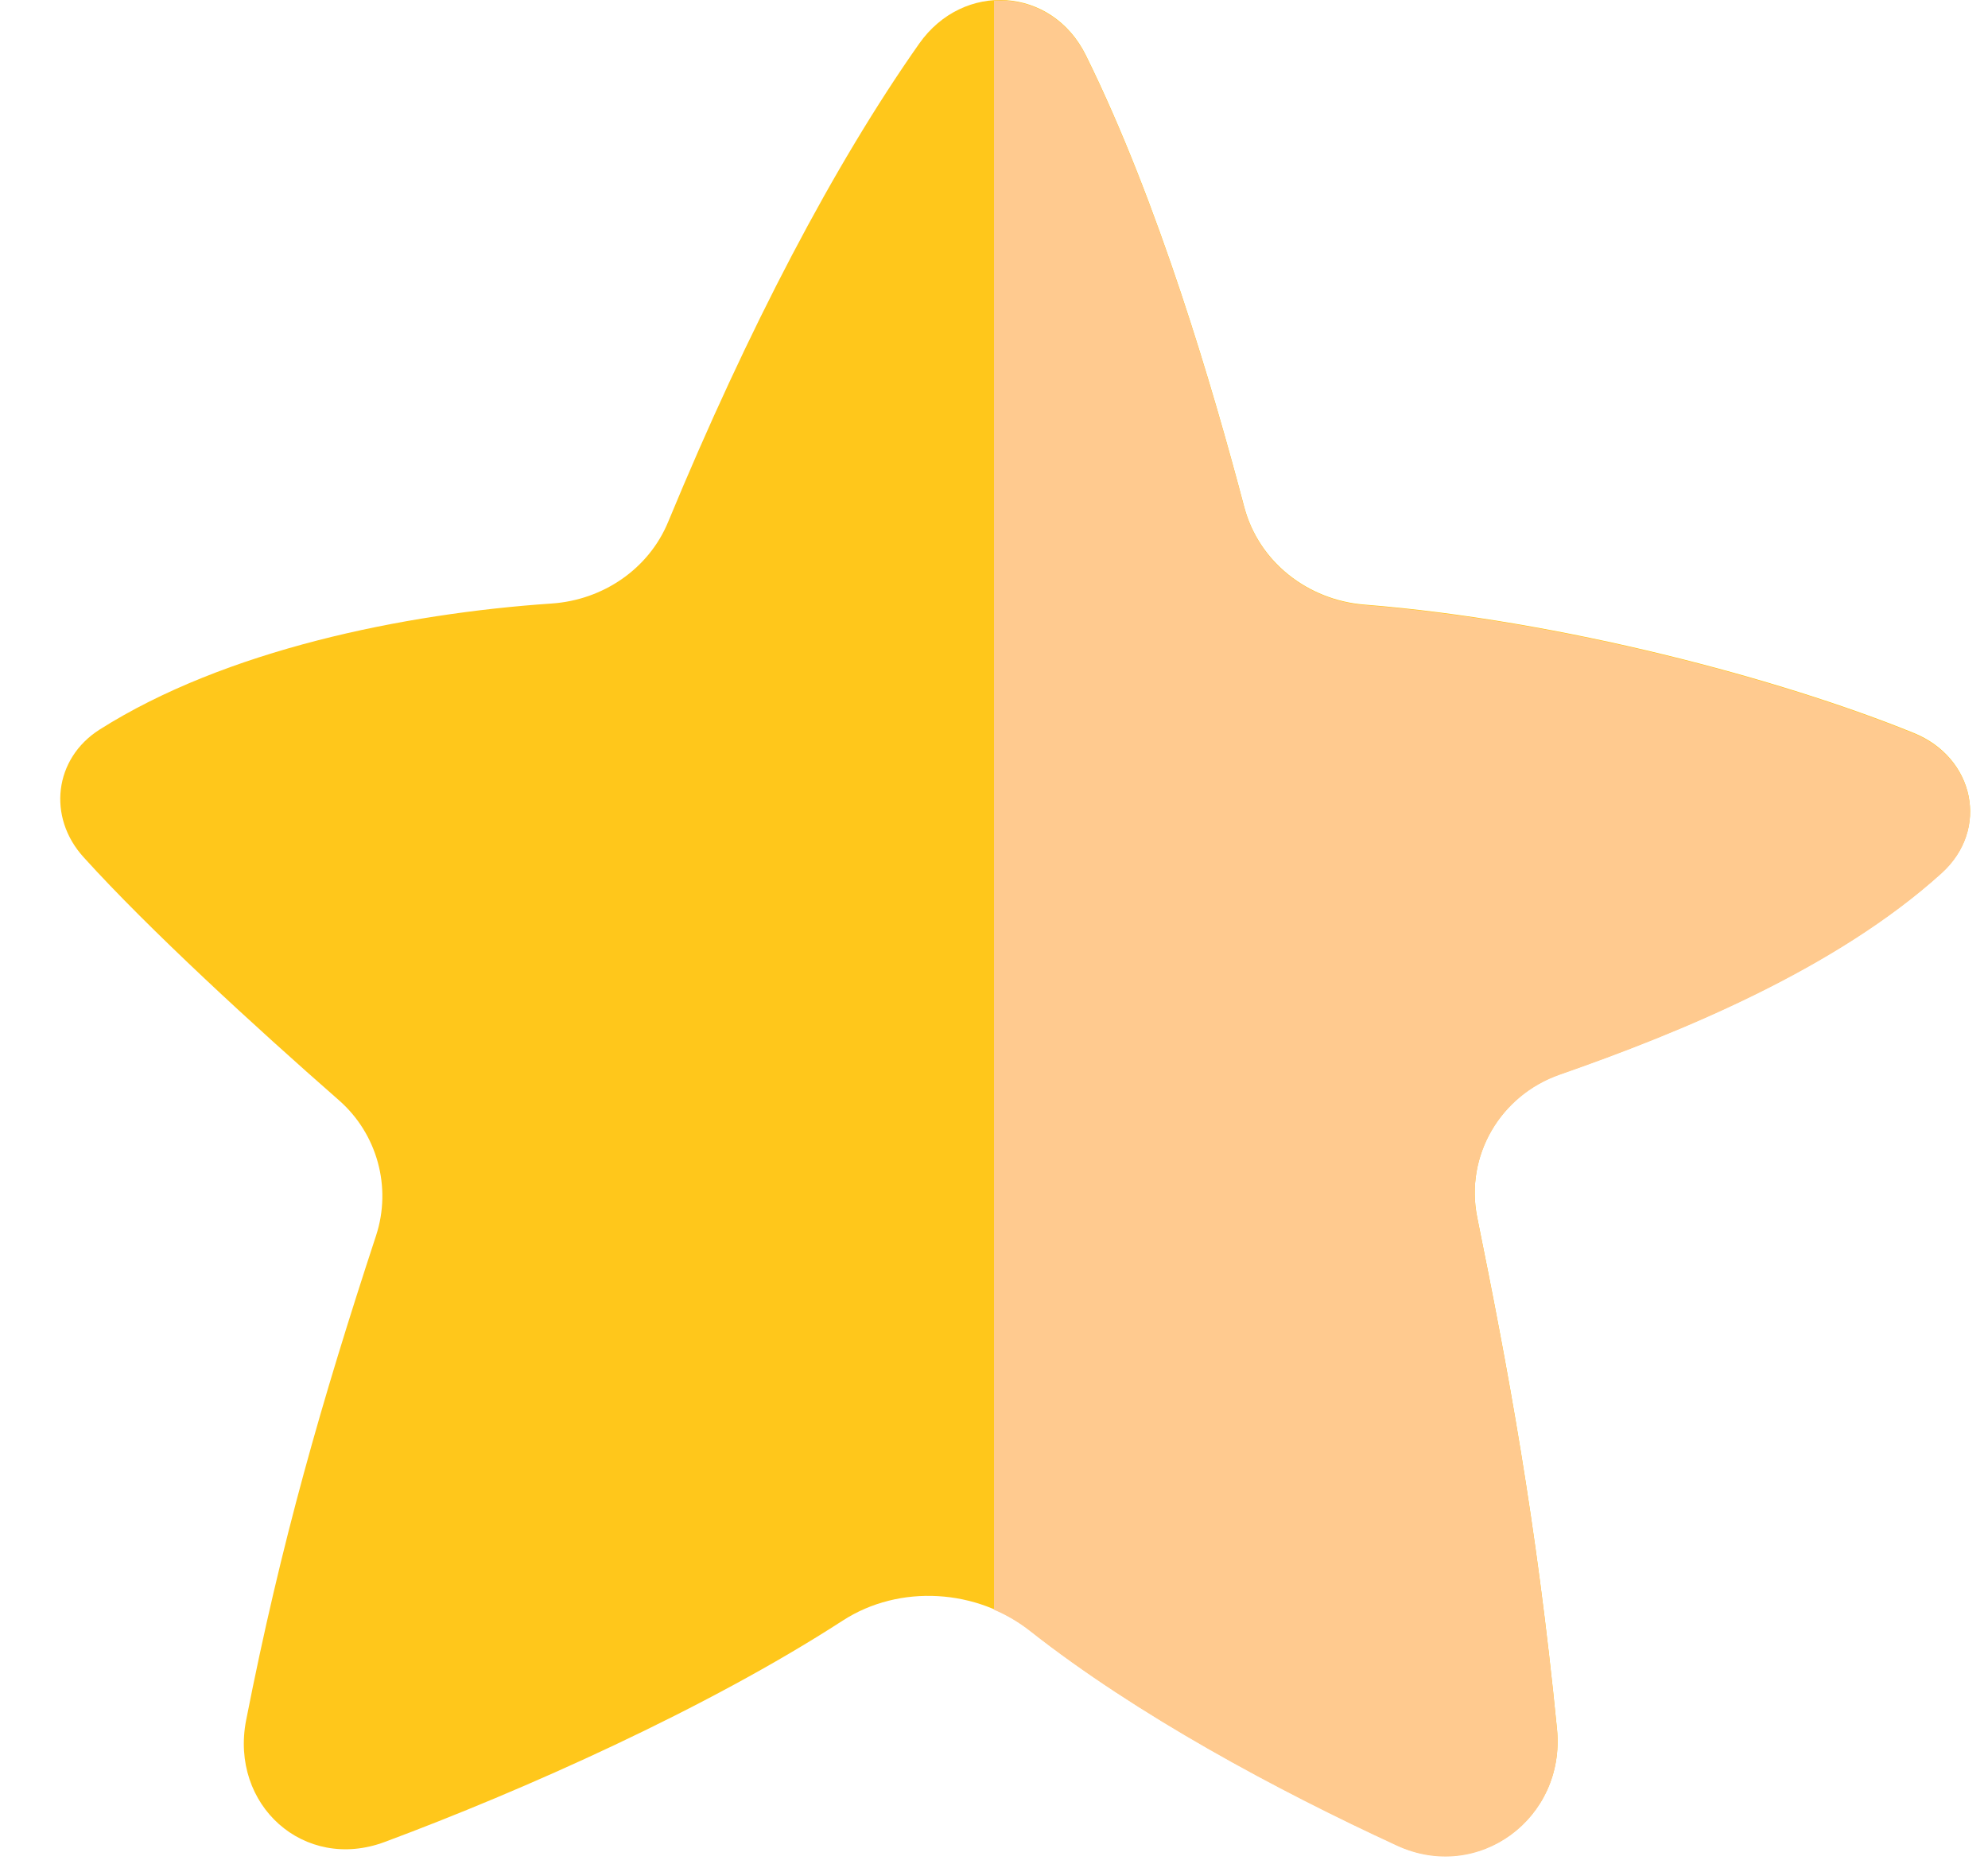 <svg width="16" height="15" viewBox="0 0 16 15" fill="none" xmlns="http://www.w3.org/2000/svg">
<path d="M10.014 4.08C9.764 3.133 9.325 1.629 8.739 0.444C8.466 -0.108 7.753 -0.153 7.398 0.351C6.714 1.323 6.022 2.642 5.378 4.199C5.221 4.58 4.852 4.829 4.441 4.857C3.248 4.938 1.811 5.232 0.801 5.872C0.435 6.105 0.38 6.576 0.672 6.898C1.199 7.481 2.058 8.268 2.728 8.855C3.036 9.125 3.154 9.554 3.027 9.943C2.591 11.271 2.262 12.413 1.981 13.844C1.848 14.525 2.446 15.067 3.097 14.824C4.212 14.409 5.687 13.752 6.782 13.043C7.24 12.746 7.864 12.787 8.292 13.124C9.148 13.799 10.278 14.405 11.243 14.85C11.898 15.152 12.602 14.632 12.531 13.914C12.366 12.238 12.134 11.007 11.889 9.797C11.789 9.3 12.075 8.812 12.554 8.646C13.52 8.309 14.771 7.798 15.627 7.024C16.015 6.673 15.89 6.098 15.405 5.9C14.331 5.463 12.566 4.992 10.983 4.866C10.527 4.83 10.131 4.523 10.014 4.08Z" fill="#FFC71B"/>
<path d="M8 12.955V0.005C8.291 -0.014 8.585 0.136 8.739 0.448C9.325 1.632 9.764 3.137 10.014 4.084C10.131 4.526 10.527 4.833 10.983 4.87C12.566 4.996 14.331 5.467 15.405 5.904C15.89 6.101 16.015 6.676 15.627 7.028C14.771 7.802 13.52 8.312 12.554 8.649C12.075 8.816 11.789 9.304 11.889 9.8C12.134 11.01 12.366 12.241 12.531 13.918C12.602 14.635 11.898 15.156 11.243 14.854C10.278 14.409 9.148 13.802 8.292 13.128C8.202 13.057 8.104 12.999 8 12.955Z" fill="#FFCA8F"/>
</svg>
